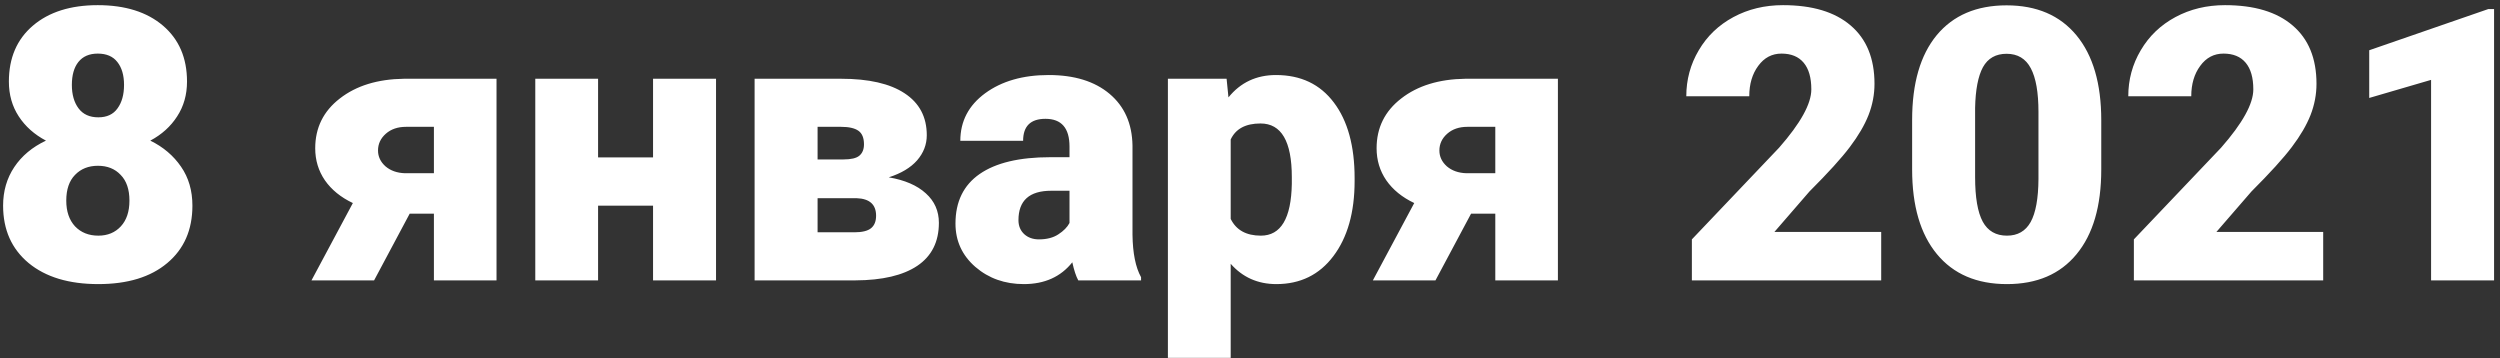 <?xml version="1.0" encoding="UTF-8"?> <svg xmlns="http://www.w3.org/2000/svg" width="321" height="46" viewBox="0 0 321 46" fill="none"><rect x="0" y="0" width="321" height="46" fill="#333333" stroke="none"/> <path d="M24.013 10.471C24.013 12.162 23.59 13.653 22.745 14.945C21.915 16.237 20.767 17.274 19.299 18.056C20.958 18.869 22.274 19.986 23.247 21.405C24.22 22.809 24.706 24.476 24.706 26.406C24.706 29.516 23.63 31.973 21.477 33.775C19.339 35.577 16.388 36.478 12.624 36.478C8.844 36.478 5.861 35.577 3.676 33.775C1.491 31.956 0.398 29.5 0.398 26.406C0.398 24.54 0.876 22.889 1.833 21.453C2.791 20.018 4.146 18.885 5.901 18.056C4.417 17.274 3.253 16.237 2.408 14.945C1.562 13.653 1.14 12.162 1.14 10.471C1.14 7.441 2.168 5.048 4.226 3.293C6.284 1.539 9.059 0.662 12.552 0.662C16.077 0.662 18.869 1.539 20.926 3.293C22.984 5.048 24.013 7.441 24.013 10.471ZM16.62 25.76C16.62 24.324 16.245 23.224 15.495 22.458C14.761 21.676 13.788 21.286 12.576 21.286C11.364 21.286 10.383 21.676 9.633 22.458C8.884 23.224 8.509 24.324 8.509 25.76C8.509 27.148 8.884 28.248 9.633 29.061C10.399 29.859 11.396 30.258 12.624 30.258C13.82 30.258 14.785 29.859 15.519 29.061C16.253 28.264 16.62 27.163 16.62 25.76ZM12.552 6.882C11.468 6.882 10.638 7.241 10.064 7.959C9.506 8.661 9.227 9.642 9.227 10.902C9.227 12.146 9.514 13.151 10.088 13.916C10.662 14.682 11.508 15.065 12.624 15.065C13.725 15.065 14.546 14.682 15.088 13.916C15.647 13.151 15.926 12.146 15.926 10.902C15.926 9.658 15.639 8.677 15.065 7.959C14.506 7.241 13.669 6.882 12.552 6.882ZM63.753 10.112V36H55.714V27.435H52.604L48.034 36H39.995L45.307 26.071C43.759 25.337 42.563 24.364 41.718 23.152C40.888 21.94 40.474 20.568 40.474 19.037C40.474 16.405 41.526 14.275 43.632 12.648C45.737 11.005 48.481 10.16 51.862 10.112H63.753ZM48.537 19.324C48.537 20.105 48.856 20.783 49.494 21.357C50.148 21.916 50.985 22.211 52.006 22.243H55.714V16.285H52.126C51.073 16.285 50.211 16.58 49.541 17.17C48.872 17.761 48.537 18.478 48.537 19.324ZM91.938 36H83.851V26.406H76.793V36H68.73V10.112H76.793V20.209H83.851V10.112H91.938V36ZM96.891 36V10.112H107.992C111.549 10.112 114.269 10.734 116.151 11.979C118.049 13.223 118.998 15.017 118.998 17.362C118.998 18.558 118.583 19.635 117.754 20.592C116.924 21.533 115.712 22.259 114.117 22.769C116.175 23.12 117.762 23.806 118.878 24.827C119.995 25.831 120.553 27.092 120.553 28.607C120.553 31.047 119.628 32.89 117.778 34.134C115.944 35.362 113.296 35.984 109.834 36H96.891ZM104.978 25.449V29.827H109.691C110.696 29.827 111.414 29.652 111.844 29.301C112.275 28.95 112.49 28.416 112.49 27.698C112.49 26.262 111.661 25.512 110.002 25.449H104.978ZM104.978 20.472H108.303C109.276 20.472 109.954 20.313 110.337 19.994C110.736 19.659 110.935 19.172 110.935 18.534C110.935 17.705 110.696 17.123 110.217 16.788C109.739 16.453 108.997 16.285 107.992 16.285H104.978V20.472ZM138.45 36C138.163 35.474 137.907 34.7 137.684 33.679C136.201 35.545 134.127 36.478 131.463 36.478C129.023 36.478 126.949 35.745 125.243 34.277C123.536 32.794 122.683 30.936 122.683 28.703C122.683 25.895 123.719 23.774 125.793 22.338C127.867 20.903 130.881 20.185 134.837 20.185H137.325V18.821C137.325 16.445 136.296 15.256 134.239 15.256C132.325 15.256 131.368 16.197 131.368 18.08H123.305C123.305 15.575 124.365 13.542 126.487 11.979C128.624 10.415 131.344 9.634 134.646 9.634C137.947 9.634 140.555 10.439 142.469 12.05C144.383 13.661 145.364 15.87 145.412 18.678V30.138C145.444 32.515 145.811 34.333 146.513 35.593V36H138.45ZM133.401 30.736C134.406 30.736 135.236 30.521 135.89 30.09C136.56 29.66 137.038 29.173 137.325 28.631V24.492H134.98C132.173 24.492 130.77 25.752 130.77 28.272C130.77 29.006 131.017 29.604 131.511 30.066C132.006 30.513 132.636 30.736 133.401 30.736ZM173.932 23.248C173.932 27.267 173.022 30.481 171.204 32.89C169.402 35.282 166.961 36.478 163.883 36.478C161.506 36.478 159.552 35.609 158.021 33.871V45.953H149.958V10.112H157.495L157.734 12.505C159.281 10.591 161.315 9.634 163.835 9.634C167.025 9.634 169.505 10.814 171.276 13.175C173.046 15.52 173.932 18.75 173.932 22.865V23.248ZM165.869 22.745C165.869 18.151 164.529 15.854 161.849 15.854C159.935 15.854 158.659 16.54 158.021 17.912V28.105C158.723 29.54 160.015 30.258 161.897 30.258C164.465 30.258 165.789 28.041 165.869 23.606V22.745ZM200.035 10.112V36H191.996V27.435H188.885L184.315 36H176.276L181.588 26.071C180.041 25.337 178.844 24.364 177.999 23.152C177.17 21.94 176.755 20.568 176.755 19.037C176.755 16.405 177.808 14.275 179.913 12.648C182.019 11.005 184.762 10.16 188.144 10.112H200.035ZM184.818 19.324C184.818 20.105 185.137 20.783 185.775 21.357C186.429 21.916 187.266 22.211 188.287 22.243H191.996V16.285H188.407C187.354 16.285 186.493 16.58 185.823 17.17C185.153 17.761 184.818 18.478 184.818 19.324ZM241.546 36H217.237V30.736L228.435 18.965C231.194 15.823 232.574 13.326 232.574 11.476C232.574 9.977 232.247 8.836 231.593 8.055C230.939 7.273 229.99 6.882 228.746 6.882C227.517 6.882 226.521 7.409 225.755 8.461C224.989 9.498 224.606 10.798 224.606 12.361H216.52C216.52 10.224 217.054 8.254 218.123 6.452C219.191 4.633 220.675 3.214 222.573 2.193C224.471 1.172 226.592 0.662 228.937 0.662C232.701 0.662 235.596 1.531 237.622 3.27C239.664 5.008 240.685 7.504 240.685 10.758C240.685 12.13 240.429 13.47 239.919 14.778C239.409 16.07 238.611 17.434 237.526 18.869C236.458 20.289 234.727 22.195 232.334 24.587L227.836 29.779H241.546V36ZM269.802 21.764C269.802 26.47 268.742 30.098 266.62 32.65C264.515 35.203 261.54 36.478 257.696 36.478C253.82 36.478 250.821 35.194 248.7 32.627C246.578 30.058 245.518 26.438 245.518 21.764V15.4C245.518 10.694 246.57 7.066 248.676 4.514C250.797 1.962 253.788 0.686 257.648 0.686C261.508 0.686 264.499 1.97 266.62 4.538C268.742 7.106 269.802 10.734 269.802 15.424V21.764ZM261.739 14.371C261.739 11.867 261.412 10.001 260.758 8.772C260.104 7.528 259.068 6.906 257.648 6.906C256.26 6.906 255.247 7.48 254.609 8.629C253.987 9.777 253.652 11.516 253.604 13.845V22.745C253.604 25.345 253.931 27.251 254.585 28.463C255.239 29.66 256.276 30.258 257.696 30.258C259.068 30.258 260.08 29.676 260.734 28.511C261.388 27.331 261.723 25.489 261.739 22.984V14.371ZM298.298 36H273.989V30.736L285.187 18.965C287.946 15.823 289.326 13.326 289.326 11.476C289.326 9.977 288.999 8.836 288.345 8.055C287.691 7.273 286.742 6.882 285.498 6.882C284.269 6.882 283.272 7.409 282.507 8.461C281.741 9.498 281.358 10.798 281.358 12.361H273.271C273.271 10.224 273.806 8.254 274.875 6.452C275.943 4.633 277.427 3.214 279.325 2.193C281.223 1.172 283.344 0.662 285.689 0.662C289.453 0.662 292.348 1.531 294.374 3.27C296.416 5.008 297.437 7.504 297.437 10.758C297.437 12.13 297.181 13.47 296.671 14.778C296.16 16.07 295.363 17.434 294.278 18.869C293.21 20.289 291.479 22.195 289.086 24.587L284.588 29.779H298.298V36ZM320.238 36H312.151V10.256L304.208 12.577V6.452L319.496 1.164H320.238V36Z" fill="white"></path> </svg> 